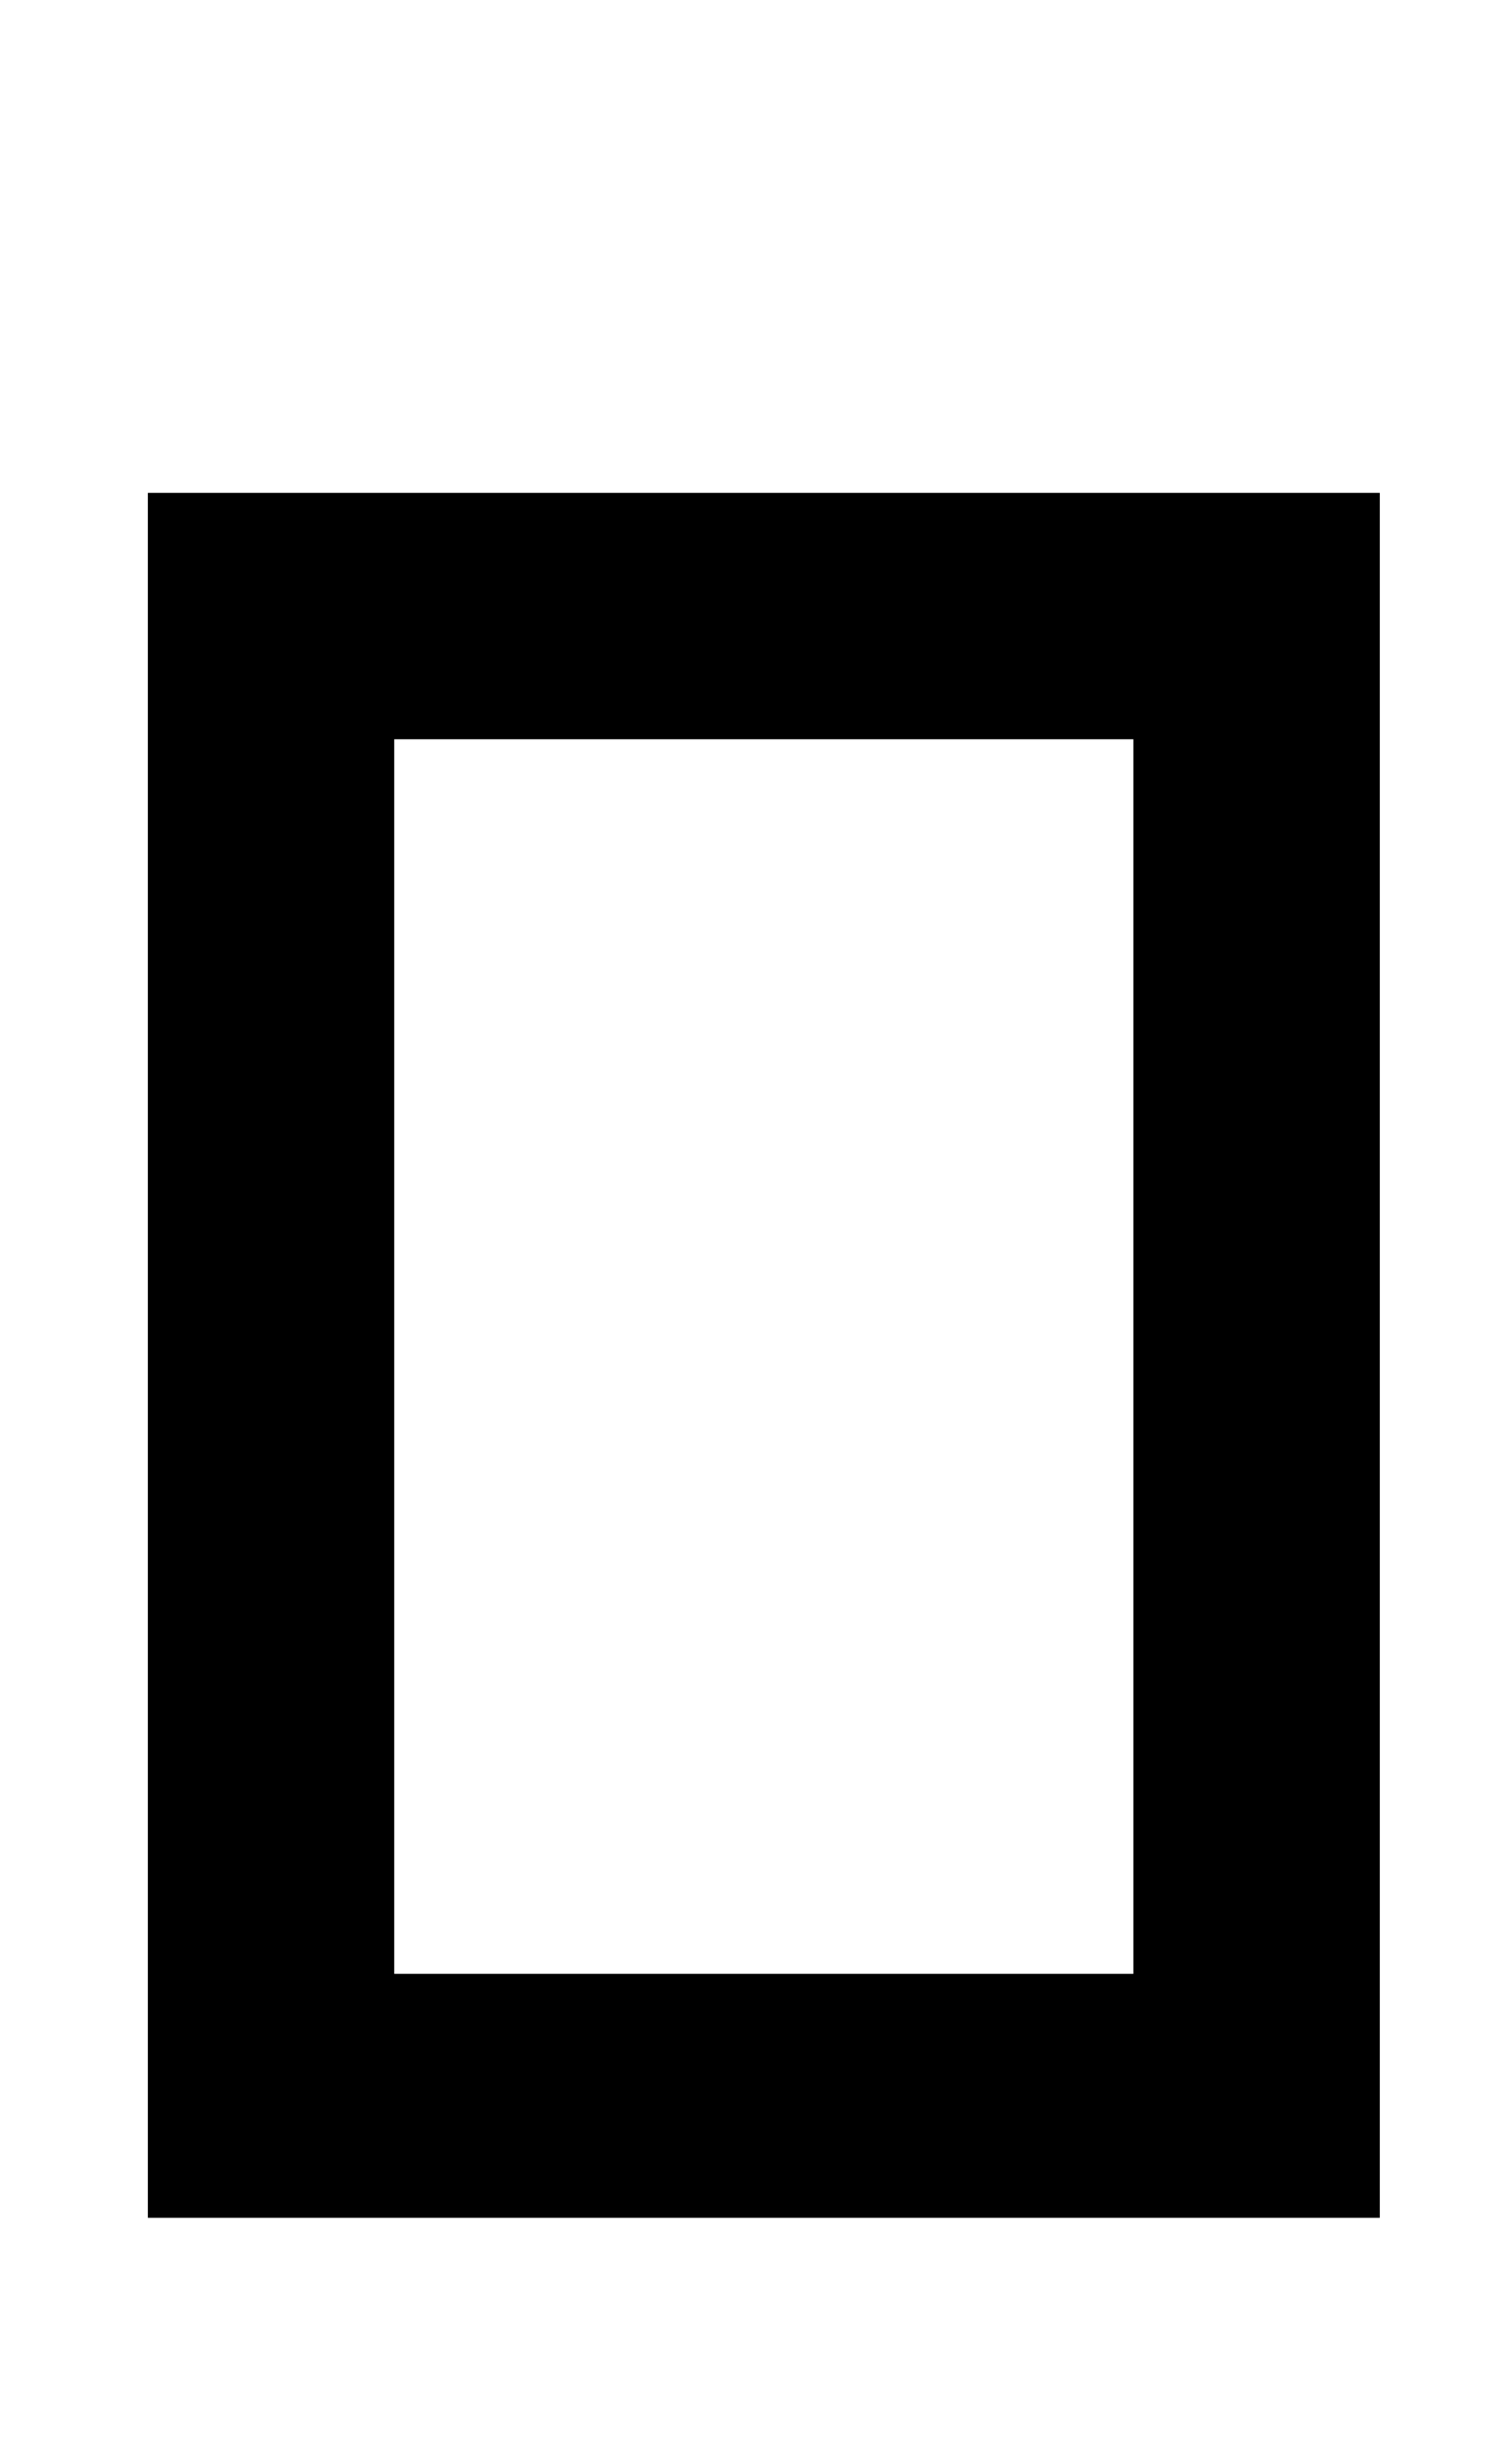<?xml version="1.0" standalone="no"?>
<!DOCTYPE svg PUBLIC "-//W3C//DTD SVG 1.1//EN" "http://www.w3.org/Graphics/SVG/1.1/DTD/svg11.dtd" >
<svg xmlns="http://www.w3.org/2000/svg" xmlns:xlink="http://www.w3.org/1999/xlink" version="1.1" viewBox="-10 0 610 1000">
   <path fill="currentColor"
d="M50 200h100v700h-100v-700zM150 801h300v99h-300v-99zM450 200h100v700h-100v-700zM150 200h300v100h-300v-100z" />
</svg>
